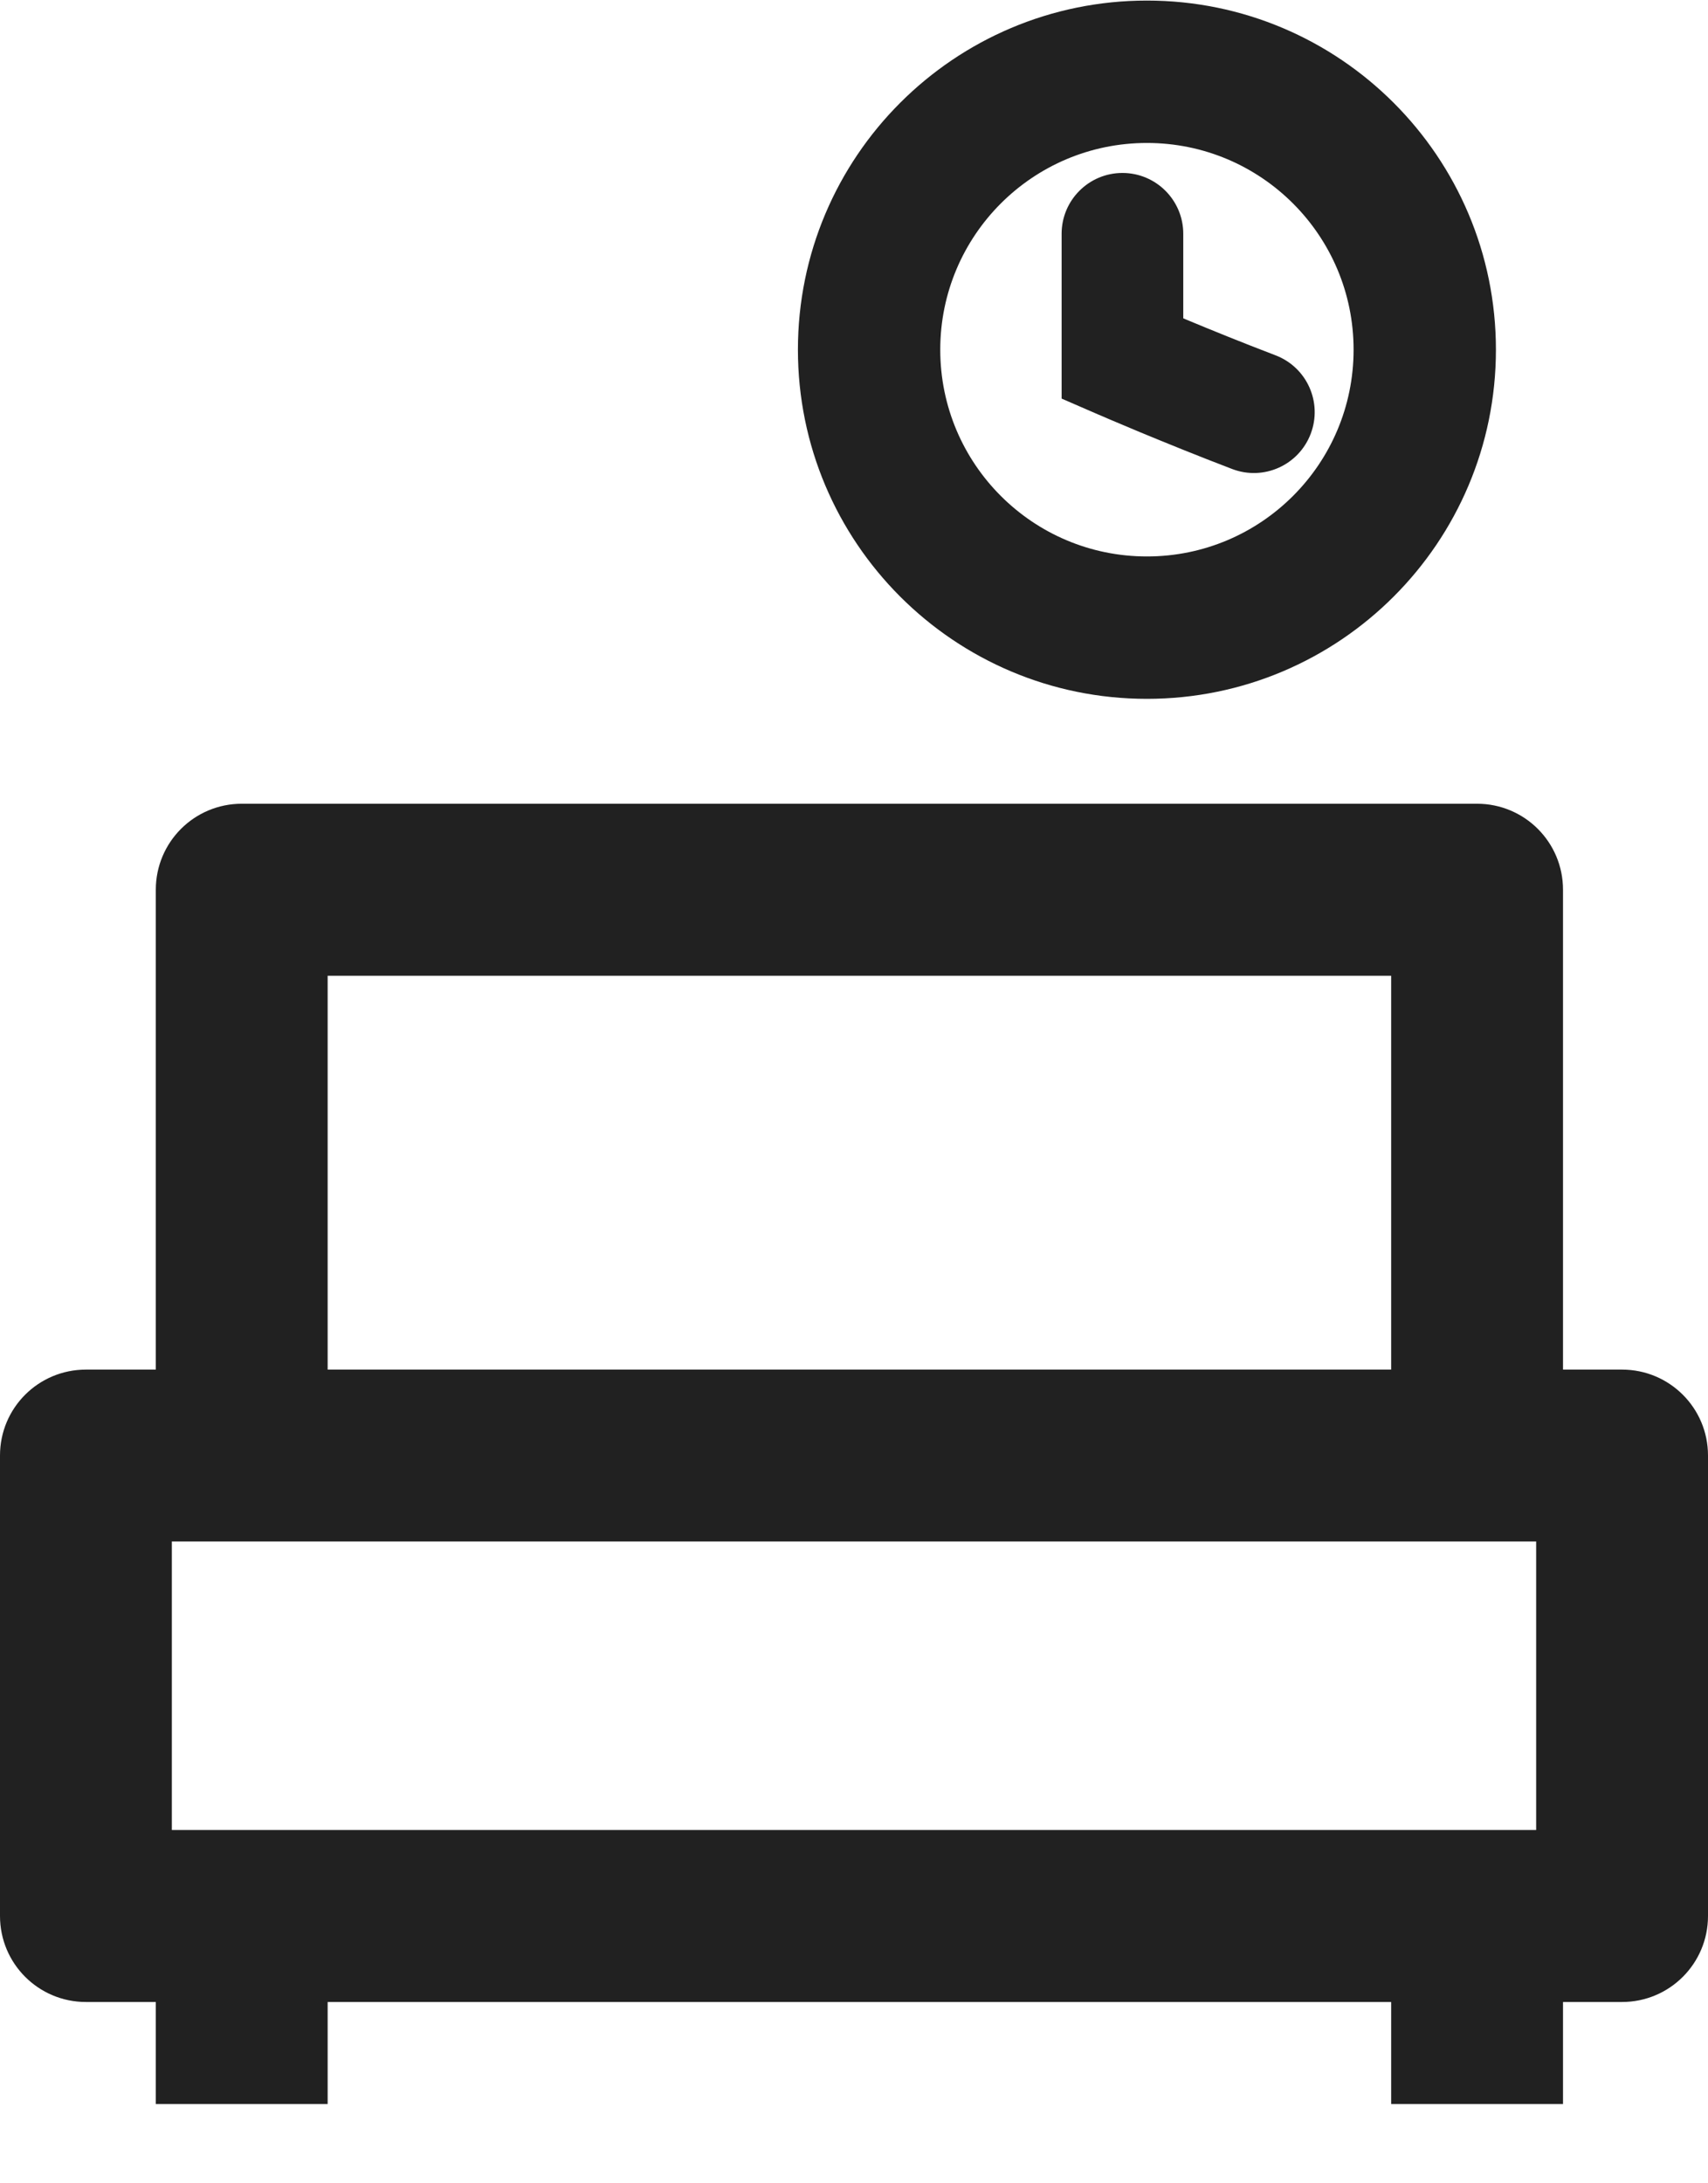 <?xml version="1.0" encoding="UTF-8"?> <svg xmlns="http://www.w3.org/2000/svg" width="18" height="23" viewBox="0 0 18 23" fill="none"><path fill-rule="evenodd" clip-rule="evenodd" d="M12.087 5.862C13.29 5.862 14.265 4.887 14.265 3.684C14.265 2.481 13.29 1.506 12.087 1.506C10.884 1.506 9.909 2.481 9.909 3.684C9.909 4.887 10.884 5.862 12.087 5.862ZM12.087 7.362C14.118 7.362 15.765 5.715 15.765 3.684C15.765 1.653 14.118 0.006 12.087 0.006C10.056 0.006 8.409 1.653 8.409 3.684C8.409 5.715 10.056 7.362 12.087 7.362ZM17.094 14.428H16.472V9.373C16.472 8.872 16.067 8.467 15.566 8.467H2.548C2.047 8.467 1.642 8.872 1.642 9.373V14.428H0.906C0.405 14.428 0 14.832 0 15.333V20.184C0 20.685 0.405 21.09 0.906 21.09H1.642V22.165H3.453V21.09H14.661V22.165H16.472V21.09H17.094C17.595 21.09 18 20.685 18 20.184V15.333C18 14.832 17.594 14.428 17.094 14.428ZM1.811 16.239H2.548H15.566H16.189V19.278H1.811V16.239ZM3.453 10.279H14.661V14.428H3.453V10.279ZM12.47 2.463C12.47 2.109 12.183 1.822 11.829 1.822C11.475 1.822 11.188 2.109 11.188 2.463V4.199L11.575 4.367L11.582 4.37L11.606 4.38L11.694 4.418C11.771 4.45 11.879 4.496 12.01 4.551C12.271 4.659 12.624 4.803 12.986 4.941C13.317 5.067 13.687 4.901 13.813 4.57C13.939 4.239 13.773 3.869 13.442 3.743C13.096 3.611 12.756 3.473 12.502 3.367L12.47 3.353V2.463Z" fill="#212121"></path></svg> 